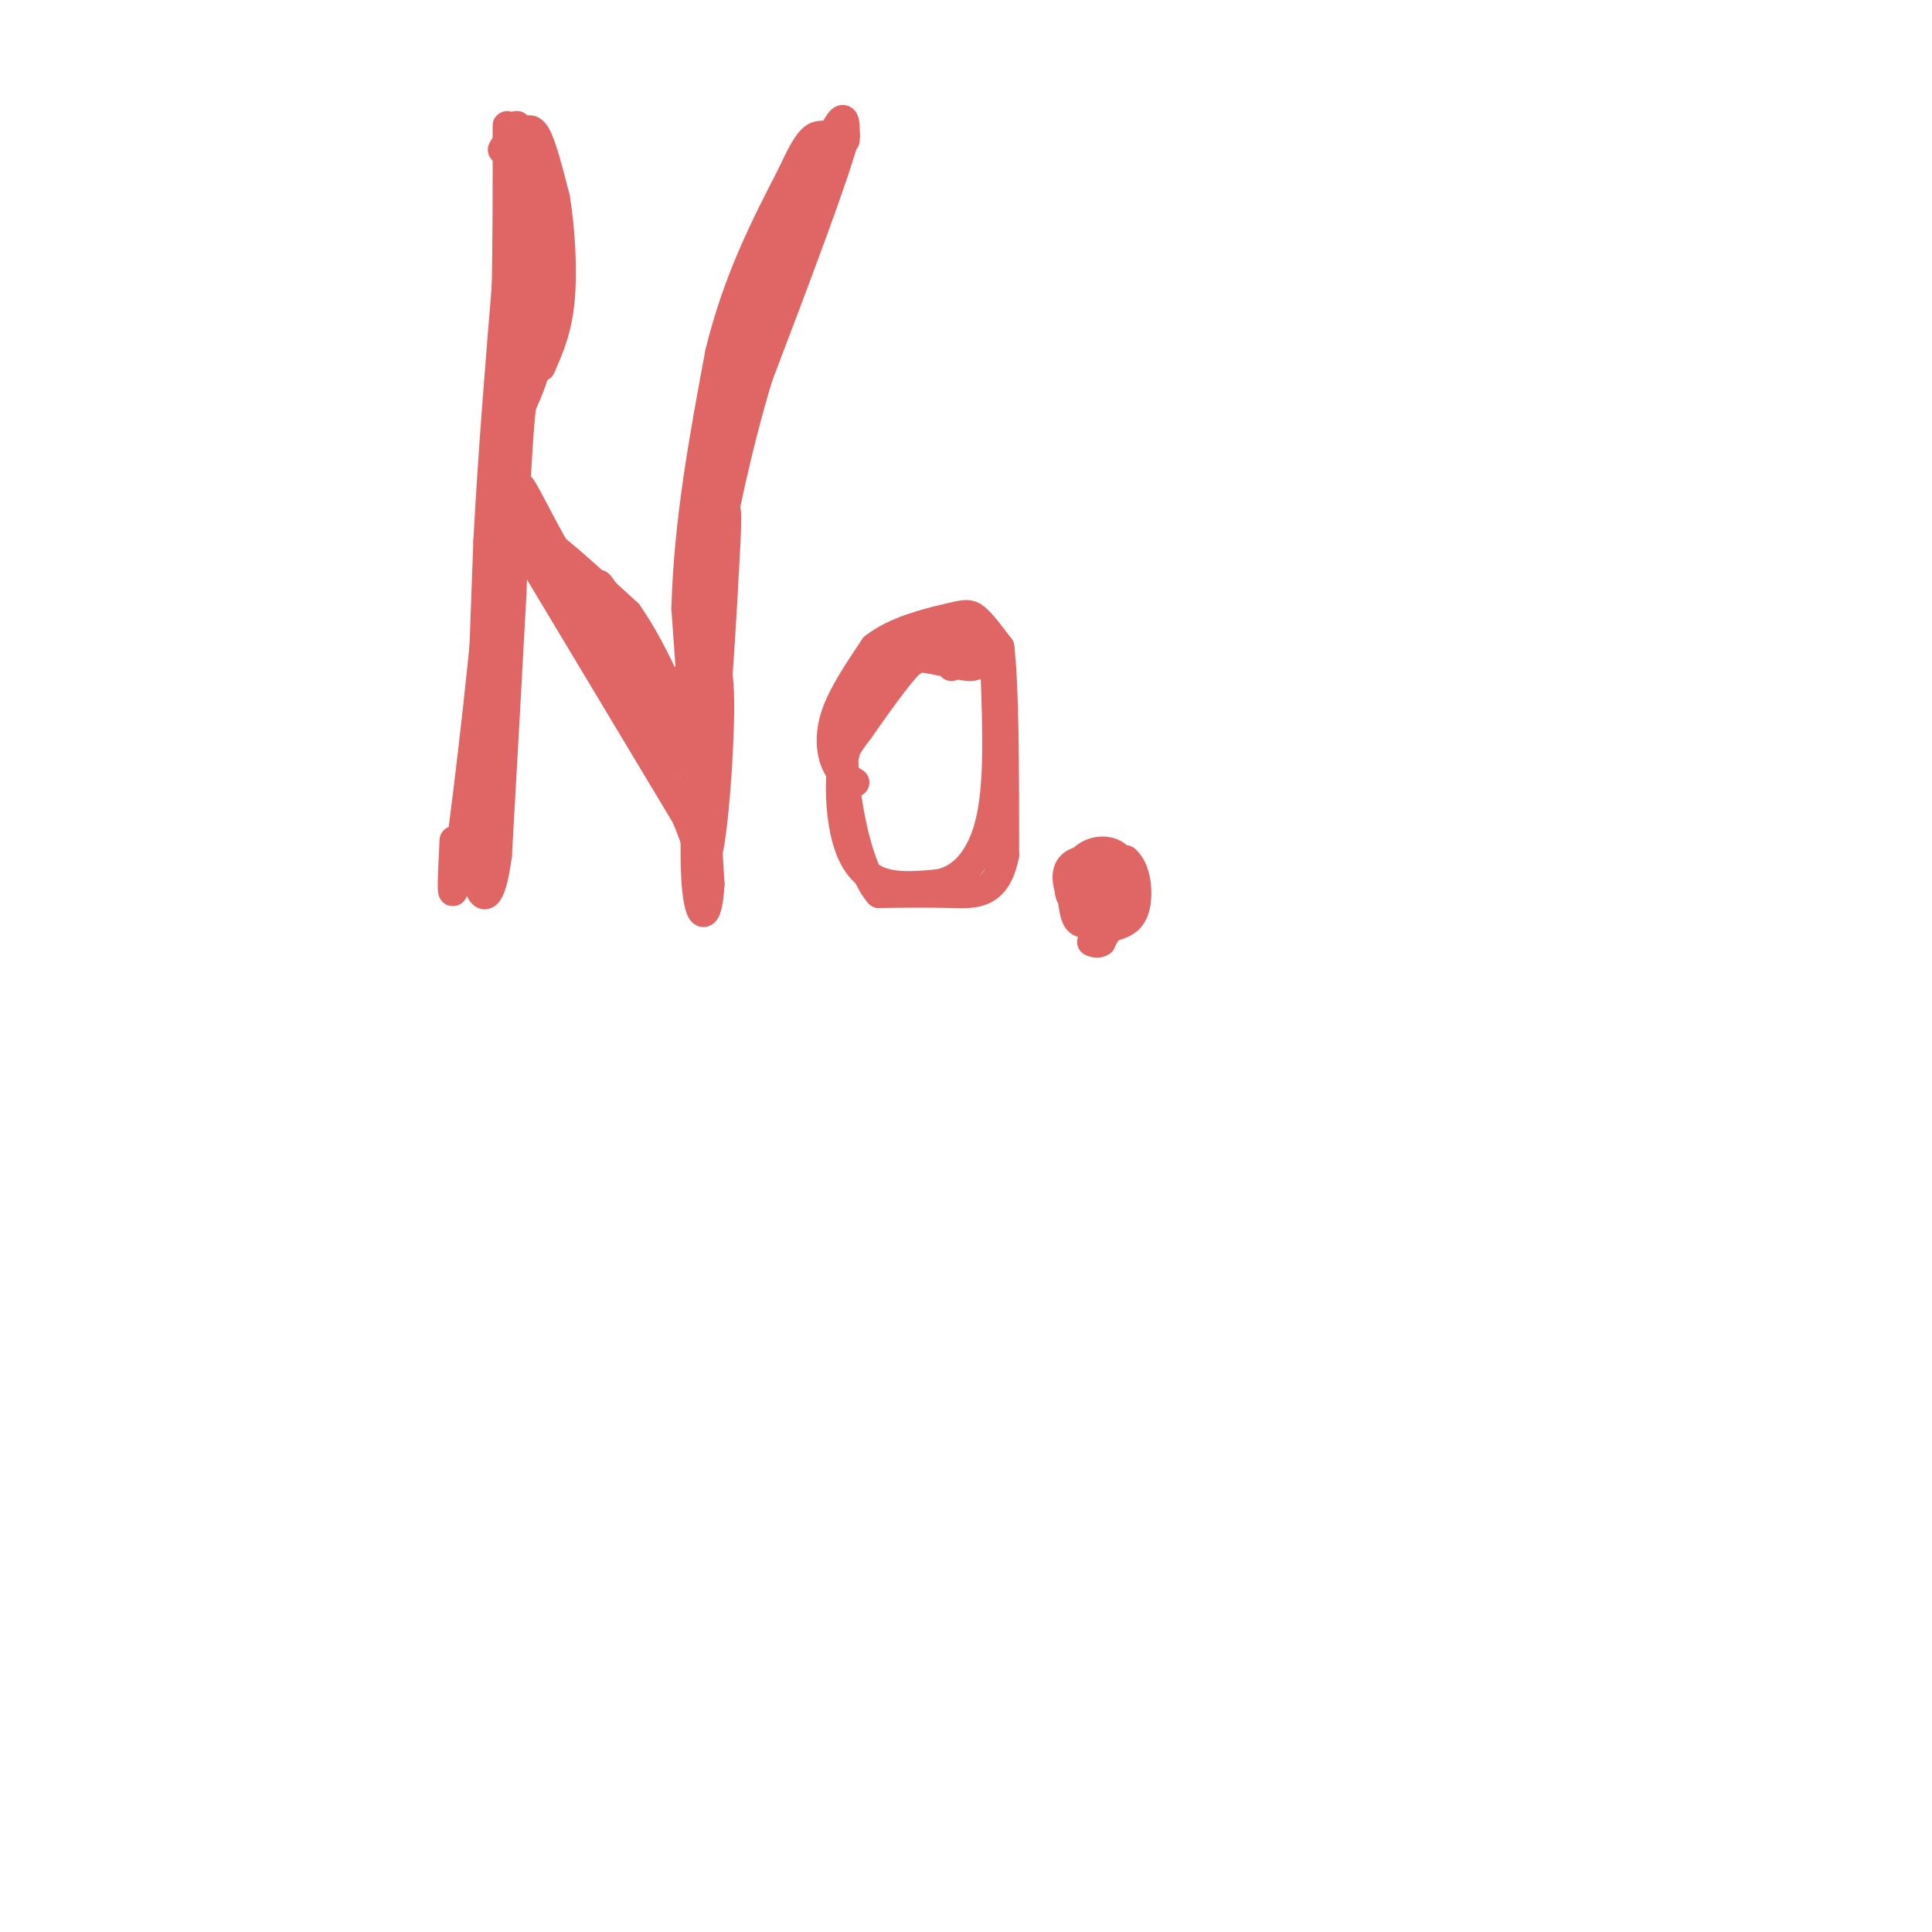 <svg viewBox='0 0 400 400' version='1.1' xmlns='http://www.w3.org/2000/svg' xmlns:xlink='http://www.w3.org/1999/xlink'><g fill='none' stroke='#e06666' stroke-width='6' stroke-linecap='round' stroke-linejoin='round'><path d='M105,26c0.022,23.556 0.044,47.111 -2,76c-2.044,28.889 -6.156,63.111 -8,76c-1.844,12.889 -1.422,4.444 -1,-4'/><path d='M103,104c0.000,0.000 39.000,65.000 39,65'/><path d='M142,169c6.381,14.988 2.833,19.958 2,3c-0.833,-16.958 1.048,-55.845 6,-83c4.952,-27.155 12.976,-42.577 21,-58'/><path d='M171,31c4.167,-10.000 4.083,-6.000 4,-2'/><path d='M197,138c0.200,-1.067 0.400,-2.133 0,-4c-0.400,-1.867 -1.400,-4.533 -5,-2c-3.600,2.533 -9.800,10.267 -16,18'/><path d='M176,150c-3.022,8.800 -2.578,21.800 1,28c3.578,6.200 10.289,5.600 17,5'/><path d='M194,183c5.044,-0.733 9.156,-5.067 11,-13c1.844,-7.933 1.422,-19.467 1,-31'/><path d='M206,139c-0.607,-5.726 -2.625,-4.542 -5,-5c-2.375,-0.458 -5.107,-2.560 -9,0c-3.893,2.560 -8.946,9.780 -14,17'/><path d='M178,151c-2.833,3.667 -2.917,4.333 -3,5'/><path d='M228,182c-1.556,-1.444 -3.111,-2.889 -3,-4c0.111,-1.111 1.889,-1.889 3,-1c1.111,0.889 1.556,3.444 2,6'/><path d='M230,183c-0.978,0.889 -4.422,0.111 -5,-1c-0.578,-1.111 1.711,-2.556 4,-4'/><path d='M229,178c1.179,-0.952 2.125,-1.333 3,0c0.875,1.333 1.679,4.381 0,6c-1.679,1.619 -5.839,1.810 -10,2'/><path d='M222,186c-1.488,-1.369 -0.208,-5.792 2,-8c2.208,-2.208 5.345,-2.202 7,-1c1.655,1.202 1.827,3.601 2,6'/><path d='M233,183c-1.333,2.933 -5.667,7.267 -8,8c-2.333,0.733 -2.667,-2.133 -3,-5'/><path d='M222,186c-0.956,-2.289 -1.844,-5.511 0,-7c1.844,-1.489 6.422,-1.244 11,-1'/><path d='M233,178c2.378,1.889 2.822,7.111 2,10c-0.822,2.889 -2.911,3.444 -5,4'/><path d='M230,192c-1.167,1.167 -1.583,2.083 -2,3'/><path d='M228,195c-0.667,0.500 -1.333,0.250 -2,0'/><path d='M104,31c0.000,0.000 3.000,-5.000 3,-5'/><path d='M107,26c1.167,2.667 2.583,11.833 4,21'/><path d='M111,47c1.022,7.756 1.578,16.644 1,23c-0.578,6.356 -2.289,10.178 -4,14'/><path d='M108,84c-1.000,8.833 -1.500,23.917 -2,39'/><path d='M106,123c-0.833,15.500 -1.917,34.750 -3,54'/><path d='M103,177c-1.356,10.356 -3.244,9.244 -4,6c-0.756,-3.244 -0.378,-8.622 0,-14'/><path d='M99,169c0.333,-11.833 1.167,-34.417 2,-57'/><path d='M101,112c1.000,-18.667 2.500,-36.833 4,-55'/><path d='M105,57c0.774,-12.357 0.708,-15.750 2,-15c1.292,0.750 3.940,5.643 5,11c1.060,5.357 0.530,11.179 0,17'/><path d='M112,70c-1.111,6.022 -3.889,12.578 -5,8c-1.111,-4.578 -0.556,-20.289 0,-36'/><path d='M107,42c0.095,-8.298 0.333,-11.042 1,-13c0.667,-1.958 1.762,-3.131 3,-1c1.238,2.131 2.619,7.565 4,13'/><path d='M115,41c1.022,6.067 1.578,14.733 1,21c-0.578,6.267 -2.289,10.133 -4,14'/><path d='M146,182c0.000,0.000 -4.000,-56.000 -4,-56'/><path d='M142,126c0.500,-18.167 3.750,-35.583 7,-53'/><path d='M149,73c3.667,-15.000 9.333,-26.000 15,-37'/><path d='M164,36c3.444,-7.533 4.556,-7.867 6,-8c1.444,-0.133 3.222,-0.067 5,0'/><path d='M175,28c-2.167,8.333 -10.083,29.167 -18,50'/><path d='M157,78c-4.667,15.500 -7.333,29.250 -10,43'/><path d='M147,121c-1.833,11.500 -1.417,18.750 -1,26'/><path d='M146,147c-0.167,4.167 -0.083,1.583 0,-1'/><path d='M107,113c-1.489,-0.889 -2.978,-1.778 -3,-3c-0.022,-1.222 1.422,-2.778 6,0c4.578,2.778 12.289,9.889 20,17'/><path d='M130,127c6.000,8.500 11.000,21.250 16,34'/><path d='M146,161c-6.089,-6.133 -29.311,-38.467 -38,-51c-8.689,-12.533 -2.844,-5.267 3,2'/><path d='M111,112c4.022,3.511 12.578,11.289 18,19c5.422,7.711 7.711,15.356 10,23'/><path d='M139,154c2.000,4.500 2.000,4.250 2,4'/><path d='M177,162c-1.511,-0.889 -3.022,-1.778 -4,-4c-0.978,-2.222 -1.422,-5.778 0,-10c1.422,-4.222 4.711,-9.111 8,-14'/><path d='M181,134c4.333,-3.452 11.167,-5.083 15,-6c3.833,-0.917 4.667,-1.119 6,0c1.333,1.119 3.167,3.560 5,6'/><path d='M207,134c1.000,8.167 1.000,25.583 1,43'/><path d='M208,177c-1.622,8.467 -6.178,8.133 -11,8c-4.822,-0.133 -9.911,-0.067 -15,0'/><path d='M182,185c-3.933,-4.489 -6.267,-15.711 -7,-23c-0.733,-7.289 0.133,-10.644 1,-14'/><path d='M176,148c3.889,-5.289 13.111,-11.511 18,-14c4.889,-2.489 5.444,-1.244 6,0'/><path d='M200,134c1.929,1.119 3.750,3.917 1,4c-2.750,0.083 -10.071,-2.548 -15,-2c-4.929,0.548 -7.464,4.274 -10,8'/><path d='M176,144c-1.667,2.500 -0.833,4.750 0,7'/><path d='M142,140c0.000,0.000 4.000,38.000 4,38'/><path d='M146,178c1.467,-1.111 3.133,-22.889 3,-33c-0.133,-10.111 -2.067,-8.556 -4,-7'/><path d='M145,138c-0.333,6.333 0.833,25.667 2,45'/><path d='M147,183c-0.444,8.644 -2.556,7.756 -3,-2c-0.444,-9.756 0.778,-28.378 2,-47'/><path d='M146,134c1.200,-14.067 3.200,-25.733 4,-28c0.800,-2.267 0.400,4.867 0,12'/><path d='M150,118c-0.333,7.333 -1.167,19.667 -2,32'/><path d='M148,150c-0.500,5.500 -0.750,3.250 -1,1'/><path d='M111,112c-2.111,-6.333 -4.222,-12.667 -3,-11c1.222,1.667 5.778,11.333 9,16c3.222,4.667 5.111,4.333 7,4'/><path d='M124,121c1.500,1.500 1.750,3.250 2,5'/></g>
</svg>
